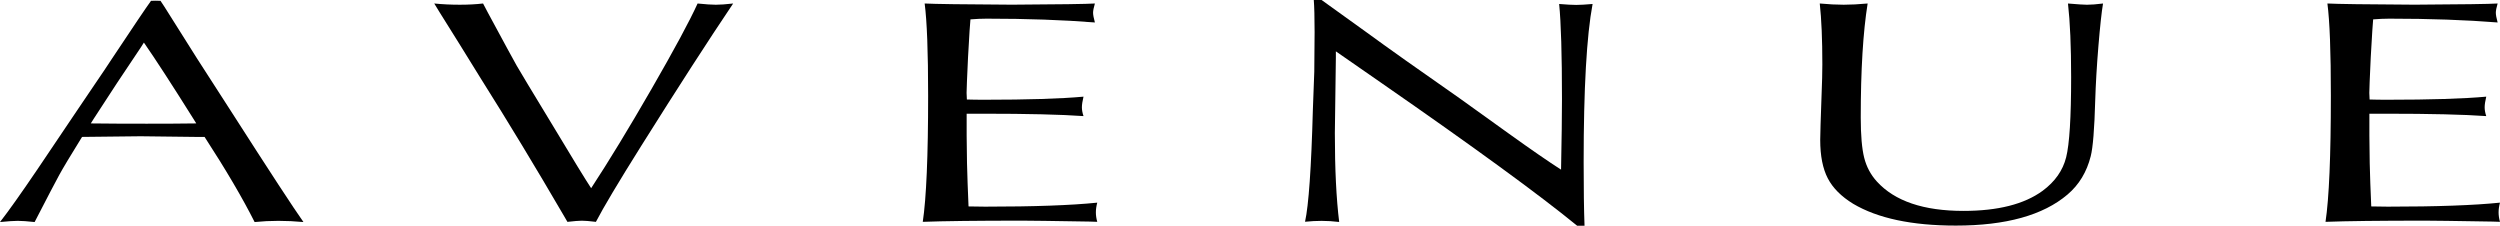<?xml version="1.0" encoding="utf-8"?>
<!-- Generator: Adobe Illustrator 23.0.2, SVG Export Plug-In . SVG Version: 6.00 Build 0)  -->
<svg version="1.1" id="レイヤー_1" xmlns="http://www.w3.org/2000/svg" xmlns:xlink="http://www.w3.org/1999/xlink" x="0px"
	 y="0px" viewBox="0 0 172.572 15.582" style="enable-background:new 0 0 172.572 15.582;" xml:space="preserve">
<g>
	<path d="M11.079,0.057L11.34,0.45l2.26,3.584l2.372,3.682c2.65,4.136,4.31,6.672,4.975,7.611c-0.589-0.055-1.167-0.082-1.733-0.082
		c-0.546,0-1.092,0.027-1.638,0.082c-0.829-1.648-1.979-3.606-3.454-5.876h-0.62L9.705,9.406c-0.415,0-1.762,0.017-4.041,0.045
		c-0.799,1.287-1.321,2.16-1.571,2.619c-0.252,0.459-0.82,1.544-1.703,3.257c-0.502-0.055-0.889-0.082-1.163-0.082
		c-0.262,0-0.67,0.027-1.227,0.082c0.589-0.753,1.457-1.976,2.602-3.666c0.851-1.266,1.717-2.553,2.602-3.863
		C5.707,7.056,6.207,6.314,6.71,5.572c0.337-0.491,0.671-0.987,0.998-1.489c1.493-2.248,2.399-3.59,2.717-4.026
		c0.108-0.005,0.218-0.009,0.326-0.009C10.86,0.055,10.969,0.057,11.079,0.057z M9.933,2.938L9.736,3.249L8.085,5.72L6.464,8.207
		L6.268,8.519c1.123,0.015,2.41,0.02,3.86,0.02c1.321,0,2.46-0.006,3.42-0.02l-0.194-0.312C11.869,5.84,10.729,4.083,9.933,2.938z"
		/>
	<path d="M40.806,12.991c1.223-1.866,2.613-4.151,4.173-6.857c1.56-2.707,2.619-4.67,3.175-5.892
		c0.557,0.057,0.977,0.085,1.259,0.085c0.296,0,0.694-0.028,1.196-0.085c-1.713,2.544-3.829,5.822-6.35,9.836
		c-1.561,2.488-2.602,4.233-3.124,5.237c-0.438-0.054-0.761-0.08-0.967-0.08c-0.197,0-0.529,0.026-0.999,0.08l-0.229-0.394
		c-1.964-3.37-3.879-6.533-5.744-9.49l-1.489-2.406L30.334,0.83l-0.359-0.589c0.564,0.057,1.153,0.085,1.766,0.085
		c0.577,0,1.112-0.028,1.604-0.085l0.344,0.654c1.112,2.063,1.77,3.271,1.971,3.626c0.202,0.354,1.027,1.726,2.479,4.115
		C39.534,10.962,40.425,12.413,40.806,12.991z"/>
	<path d="M63.828,0.241c0.678,0.037,2.685,0.064,6.023,0.082c3.263-0.018,5.173-0.045,5.728-0.082
		c-0.083,0.284-0.125,0.496-0.125,0.639c0,0.142,0.042,0.365,0.125,0.671c-2.192-0.175-4.684-0.263-7.478-0.263
		c-0.348,0-0.72,0.018-1.112,0.05c-0.023,0.164-0.079,1.036-0.167,2.618c-0.067,1.419-0.1,2.237-0.1,2.455
		c0,0.064,0.008,0.218,0.02,0.457c0.36,0.012,0.765,0.017,1.211,0.017c2.991,0,5.271-0.07,6.84-0.213
		c-0.073,0.307-0.111,0.552-0.111,0.737c0,0.186,0.038,0.387,0.111,0.605c-1.548-0.11-3.854-0.165-6.919-0.165
		c-0.285,0-0.667,0.001-1.147,0.001v0.377v1.13c0.011,1.439,0.032,2.536,0.066,3.288c0.031,0.796,0.055,1.33,0.064,1.604
		c0.404,0.01,0.786,0.016,1.146,0.016c3.382,0,5.961-0.093,7.739-0.277c-0.063,0.239-0.095,0.464-0.095,0.67
		c0,0.208,0.031,0.425,0.095,0.654l-0.524-0.017c-2.585-0.044-4.129-0.064-4.63-0.064c-3.143,0-5.438,0.027-6.89,0.082
		c0.245-1.636,0.37-4.538,0.37-8.706C64.068,3.585,63.988,1.464,63.828,0.241z"/>
	<path d="M90.689,0h0.539c0.502,0.359,1.522,1.093,3.061,2.201c1.474,1.077,3.627,2.604,6.464,4.582
		c1.146,0.83,2.286,1.648,3.421,2.455c1.537,1.103,2.731,1.926,3.584,2.472c0.041-2.106,0.063-3.725,0.063-4.859
		c0-3.086-0.065-5.278-0.195-6.577c0.512,0.043,0.906,0.065,1.178,0.065c0.272,0,0.649-0.023,1.13-0.065
		c-0.412,2.201-0.617,5.839-0.617,10.915c0,1.841,0.02,3.307,0.061,4.394h-0.508c-2.607-2.133-7.107-5.416-13.499-9.847
		c-1.845-1.286-2.896-2.018-3.158-2.192v0.409c-0.046,3.053-0.07,4.799-0.07,5.234c0,2.487,0.101,4.532,0.299,6.135
		c-0.425-0.051-0.83-0.076-1.212-0.076c-0.369,0-0.752,0.021-1.145,0.061c0.251-1.134,0.431-3.707,0.54-7.72l0.098-2.637
		l0.022-2.734C90.744,1.194,90.726,0.457,90.689,0z"/>
	<path d="M125.616,0.241c0.61,0.057,1.162,0.085,1.654,0.085c0.479,0,1.03-0.028,1.651-0.085c-0.317,1.973-0.476,4.599-0.476,7.878
		c0,1.22,0.08,2.144,0.238,2.771c0.158,0.627,0.45,1.173,0.877,1.642c1.232,1.352,3.224,2.026,5.975,2.026
		c2.379,0,4.2-0.462,5.467-1.389c0.853-0.632,1.394-1.402,1.622-2.311c0.229-0.91,0.344-2.755,0.344-5.533
		c0-2.123-0.074-3.818-0.218-5.083c0.676,0.057,1.111,0.085,1.309,0.085c0.283,0,0.654-0.028,1.111-0.085
		c-0.098,0.566-0.203,1.545-0.319,2.934c-0.114,1.389-0.186,2.634-0.22,3.734c-0.055,1.994-0.159,3.284-0.311,3.872
		c-0.274,1.091-0.808,1.973-1.604,2.648c-1.681,1.428-4.249,2.142-7.708,2.142c-3.034,0-5.395-0.502-7.086-1.505
		c-0.817-0.5-1.403-1.086-1.751-1.756c-0.35-0.671-0.524-1.558-0.524-2.657c0-0.338,0.033-1.41,0.098-3.219
		c0.03-0.74,0.049-1.404,0.049-1.993C125.795,2.731,125.735,1.331,125.616,0.241z"/>
	<path d="M160.658,0.241c0.678,0.037,2.685,0.064,6.023,0.082c3.262-0.018,5.171-0.045,5.727-0.082
		c-0.083,0.284-0.124,0.496-0.124,0.639c0,0.142,0.041,0.365,0.124,0.671c-2.193-0.175-4.687-0.263-7.479-0.263
		c-0.348,0-0.719,0.018-1.113,0.05c-0.021,0.164-0.077,1.036-0.166,2.618c-0.066,1.419-0.099,2.237-0.099,2.455
		c0,0.064,0.007,0.218,0.02,0.457c0.36,0.012,0.764,0.017,1.211,0.017c2.99,0,5.27-0.07,6.841-0.213
		c-0.074,0.307-0.11,0.552-0.11,0.737c0,0.186,0.036,0.387,0.11,0.605c-1.55-0.11-3.856-0.165-6.923-0.165
		c-0.282,0-0.665,0.001-1.144,0.001v0.377v1.13c0.01,1.439,0.031,2.536,0.064,3.288c0.033,0.796,0.055,1.33,0.065,1.604
		c0.403,0.01,0.786,0.016,1.146,0.016c3.382,0,5.962-0.093,7.74-0.277c-0.064,0.239-0.096,0.464-0.096,0.67
		c0,0.208,0.031,0.425,0.096,0.654l-0.524-0.017c-2.585-0.044-4.129-0.064-4.631-0.064c-3.141,0-5.439,0.027-6.888,0.082
		c0.246-1.636,0.369-4.538,0.369-8.706C160.898,3.585,160.818,1.464,160.658,0.241z"/>
</g>
</svg>
